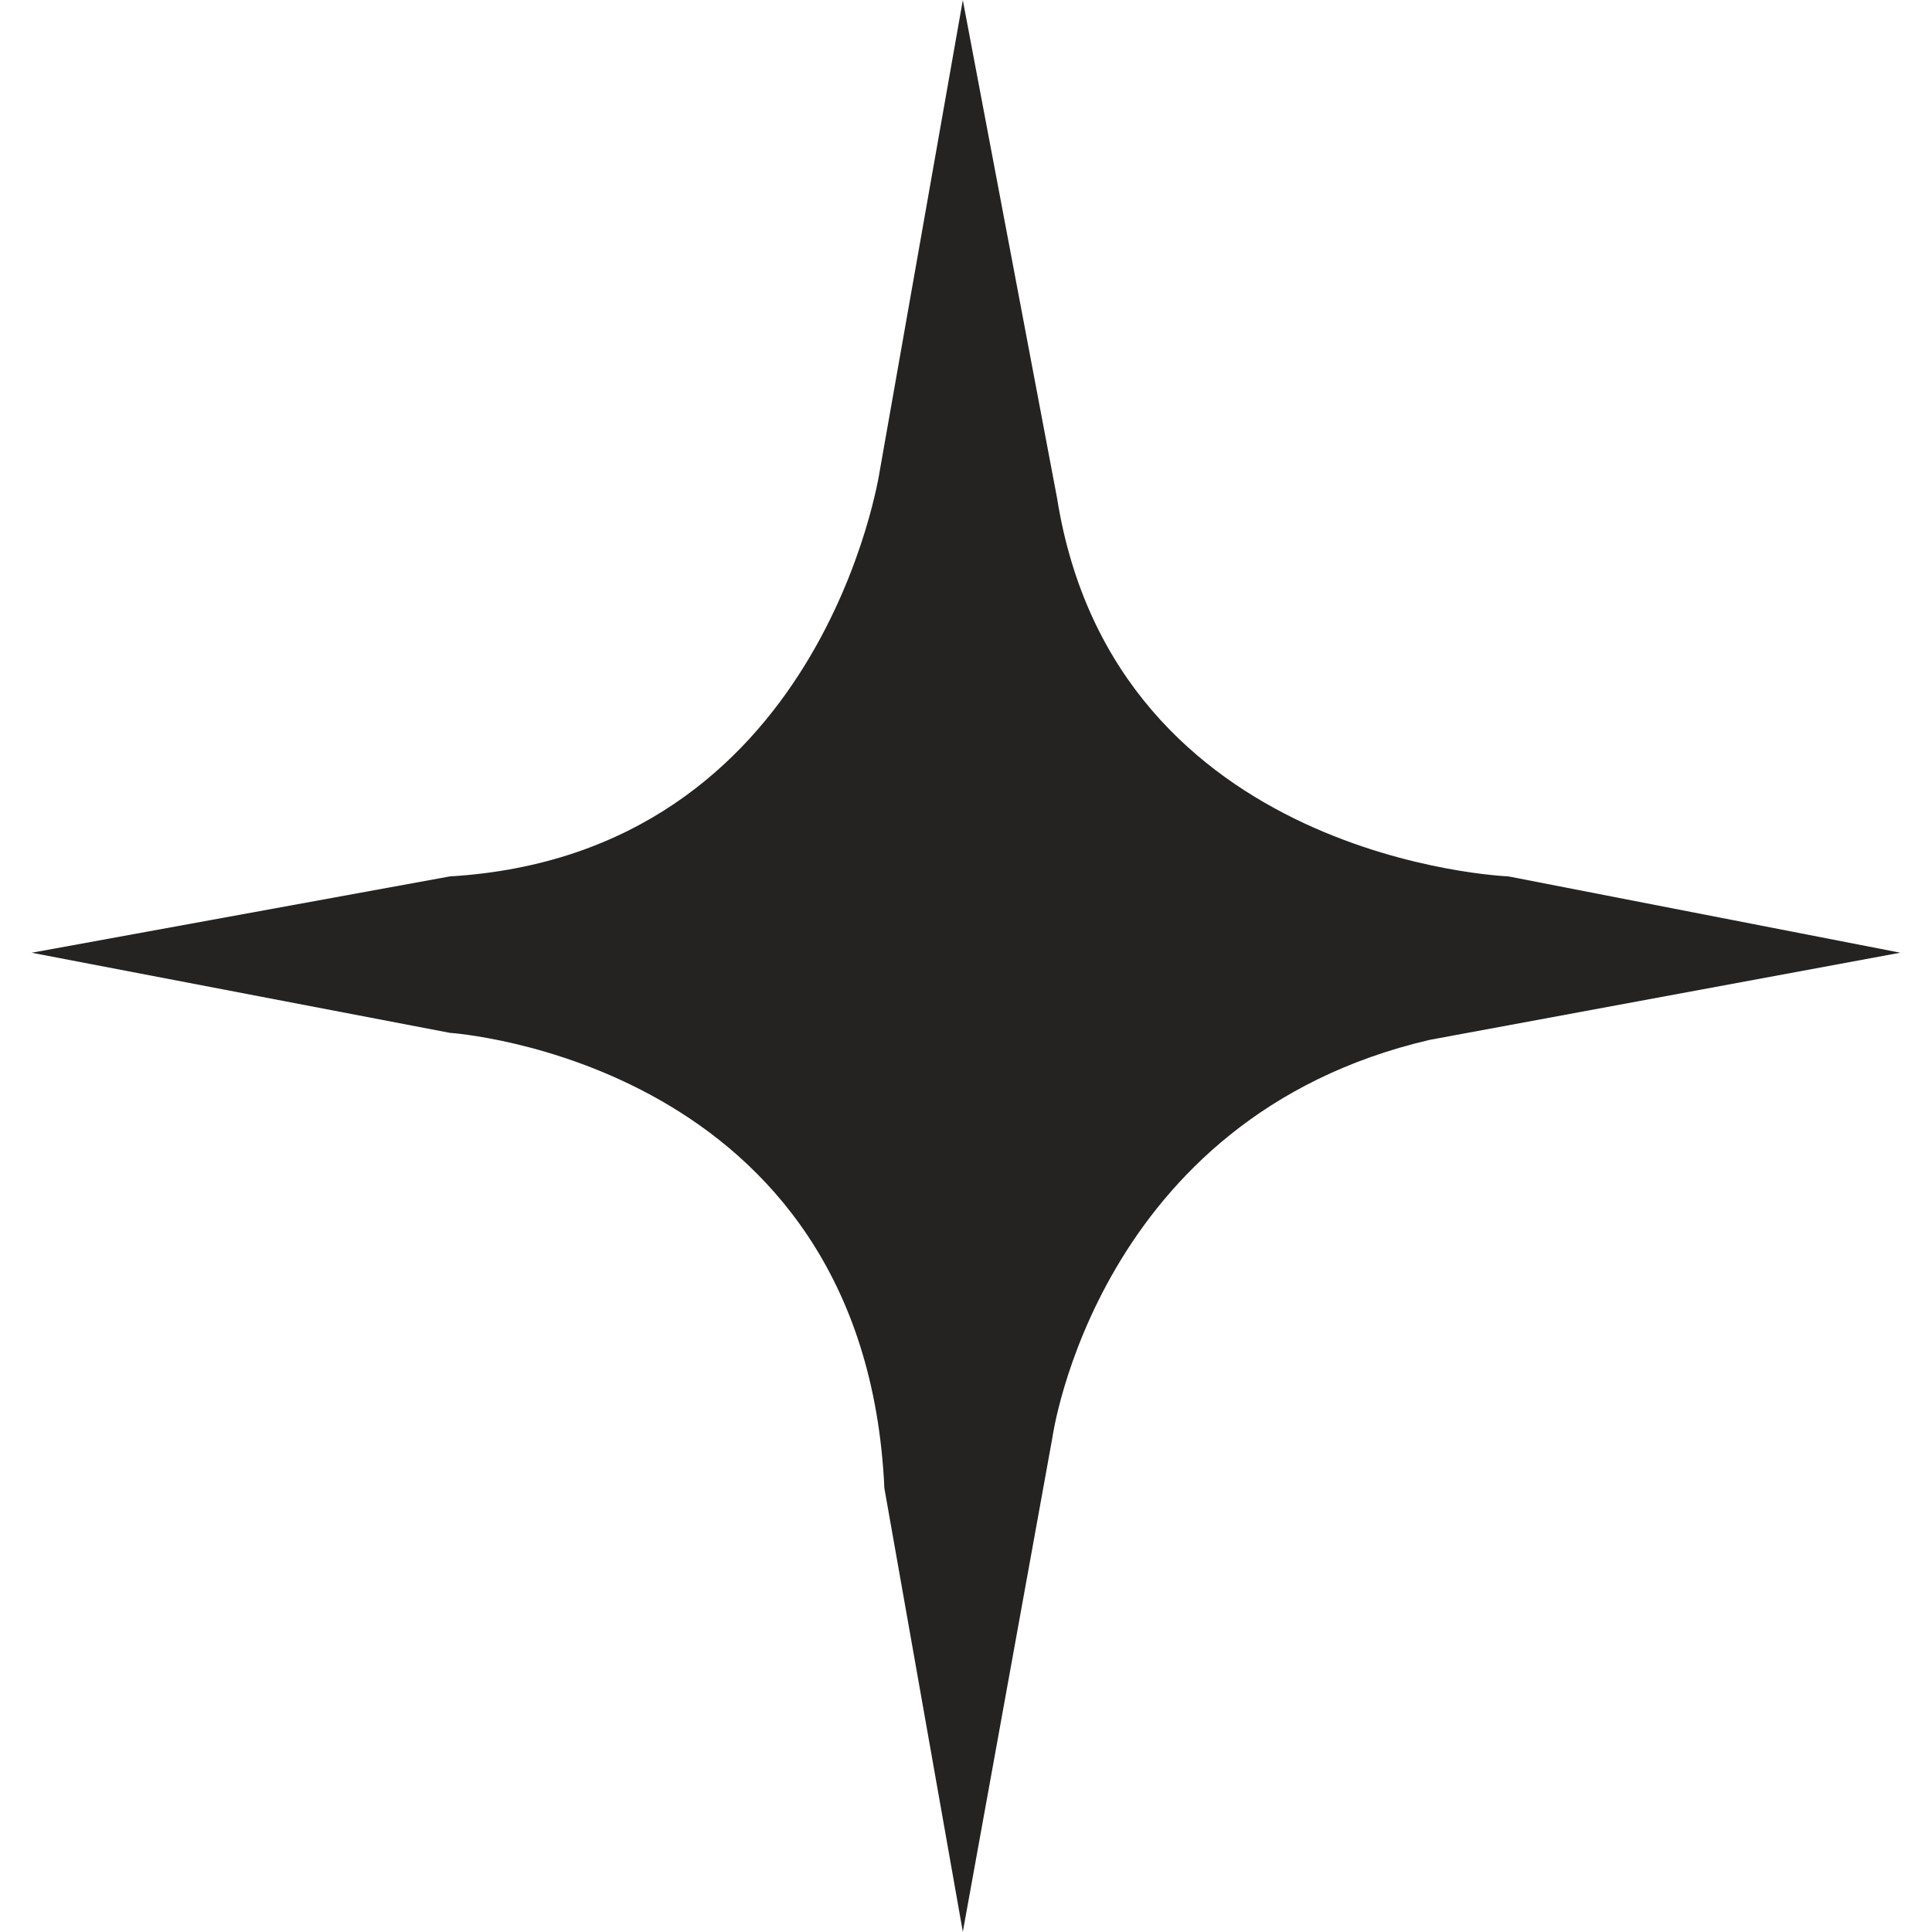<?xml version="1.0" encoding="UTF-8"?>
<svg id="Layer_1" xmlns="http://www.w3.org/2000/svg" viewBox="0 0 548 548">
  <defs>
    <style>
      .cls-1 {
        fill: #242321;
      }
    </style>
  </defs>
  <path class="cls-1" d="M273.1.04l-23.59,133.67s-16.15,108.56-121.92,114.88l-118.61,21.65,118.61,22.72s117.71,7.72,123.26,129.18l22.25,125.81,25.39-140.12s12.51-90.86,107-112.87l133.52-24.73-111.19-21.65s-111.62-4.36-127.99-107.28L273.1.04Z"/>
</svg>